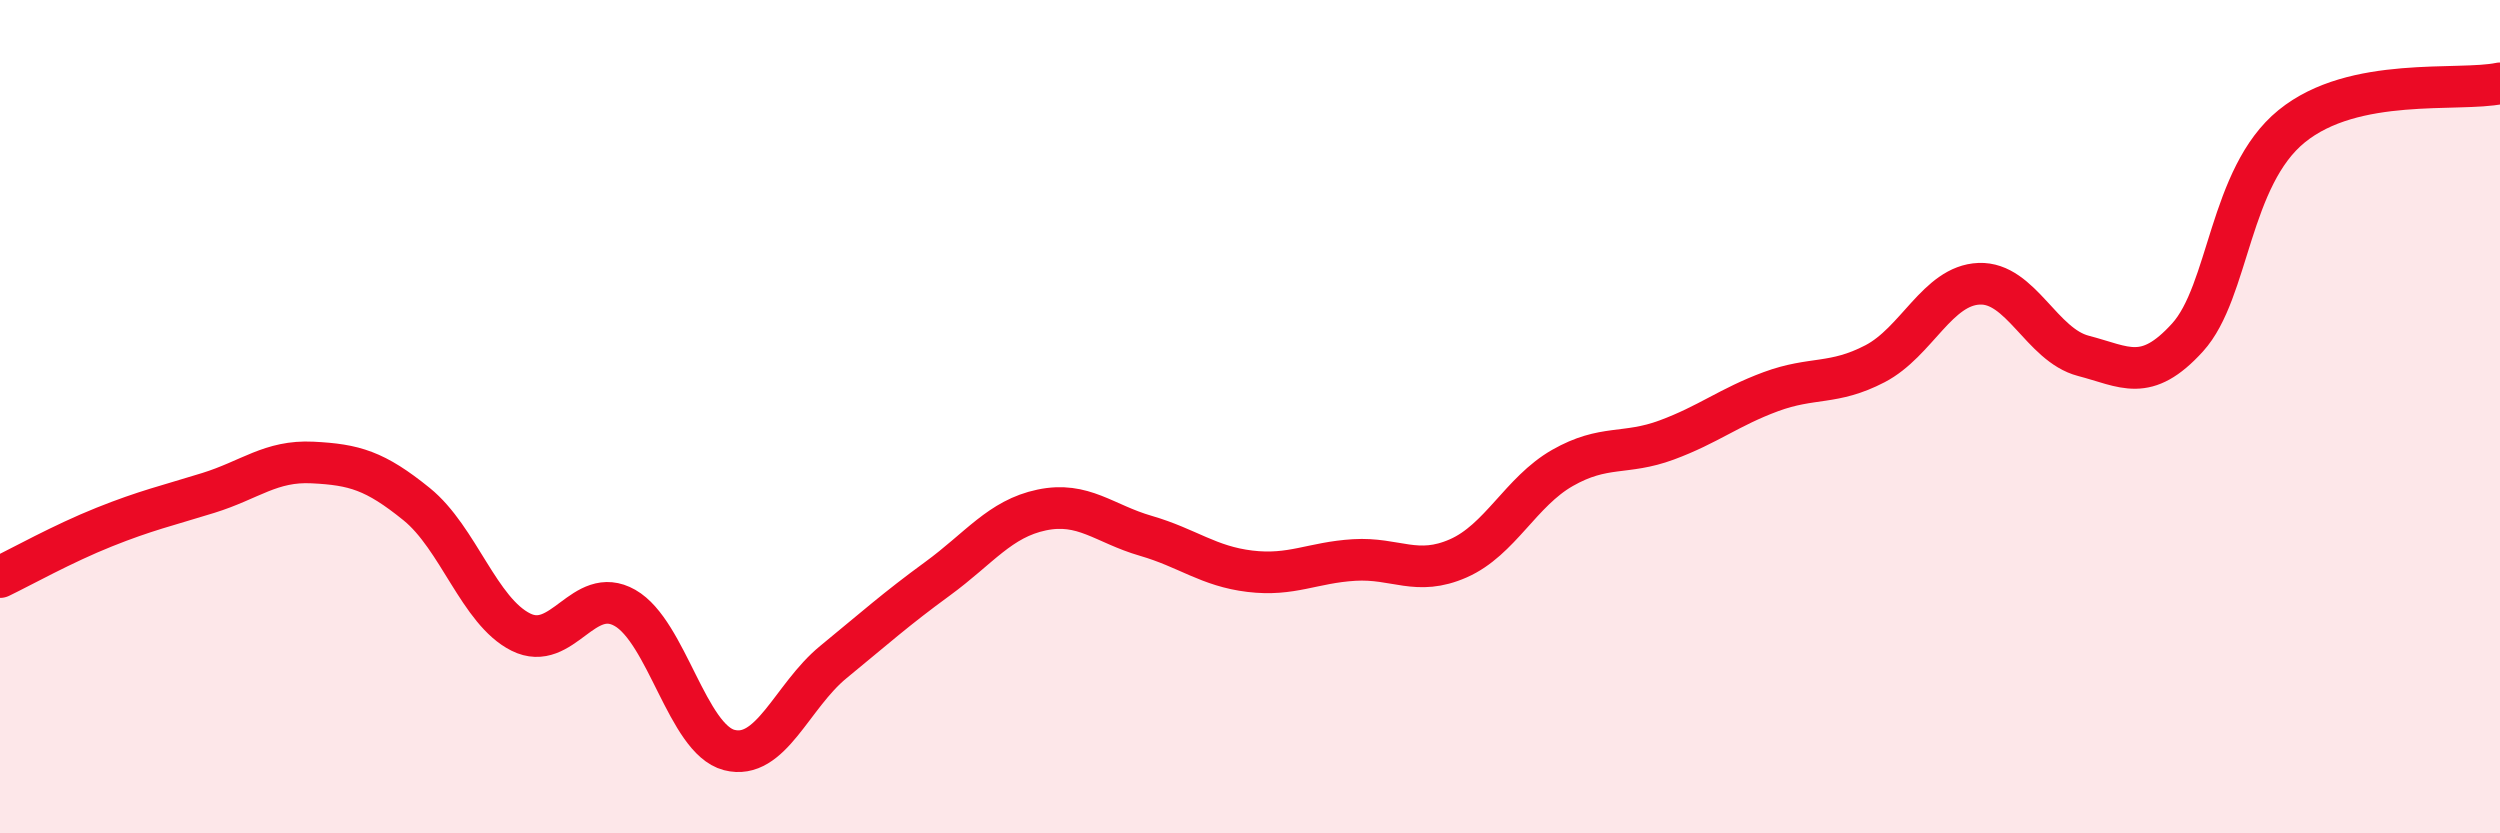 
    <svg width="60" height="20" viewBox="0 0 60 20" xmlns="http://www.w3.org/2000/svg">
      <path
        d="M 0,13.85 C 0.5,13.61 1.5,13.05 2.5,12.65 C 3.5,12.25 4,12.14 5,11.83 C 6,11.52 6.5,11.05 7.5,11.1 C 8.5,11.15 9,11.29 10,12.1 C 11,12.91 11.5,14.67 12.5,15.17 C 13.5,15.67 14,14.02 15,14.59 C 16,15.16 16.5,17.74 17.5,18 C 18.5,18.26 19,16.71 20,15.89 C 21,15.07 21.5,14.62 22.5,13.89 C 23.5,13.16 24,12.45 25,12.24 C 26,12.03 26.5,12.57 27.5,12.86 C 28.5,13.15 29,13.59 30,13.71 C 31,13.83 31.5,13.5 32.5,13.44 C 33.5,13.38 34,13.84 35,13.4 C 36,12.96 36.5,11.8 37.5,11.23 C 38.5,10.66 39,10.93 40,10.56 C 41,10.19 41.5,9.77 42.5,9.4 C 43.5,9.03 44,9.25 45,8.73 C 46,8.21 46.5,6.85 47.5,6.81 C 48.5,6.77 49,8.28 50,8.54 C 51,8.8 51.5,9.2 52.5,8.1 C 53.5,7 53.5,4.25 55,3.03 C 56.5,1.81 59,2.21 60,2L60 20L0 20Z"
        fill="#EB0A25"
        opacity="0.1"
        stroke-linecap="round"
        stroke-linejoin="round"
      />
      <path
        d="M 0,13.85 C 0.5,13.61 1.5,13.05 2.5,12.65 C 3.5,12.25 4,12.14 5,11.83 C 6,11.52 6.5,11.05 7.5,11.1 C 8.5,11.15 9,11.29 10,12.1 C 11,12.91 11.5,14.67 12.5,15.17 C 13.5,15.67 14,14.02 15,14.59 C 16,15.16 16.5,17.74 17.5,18 C 18.5,18.26 19,16.71 20,15.89 C 21,15.07 21.5,14.62 22.5,13.89 C 23.5,13.16 24,12.45 25,12.24 C 26,12.03 26.5,12.57 27.5,12.86 C 28.5,13.15 29,13.59 30,13.71 C 31,13.83 31.5,13.5 32.5,13.44 C 33.5,13.38 34,13.84 35,13.4 C 36,12.96 36.5,11.8 37.5,11.23 C 38.5,10.66 39,10.93 40,10.56 C 41,10.19 41.5,9.77 42.5,9.4 C 43.5,9.03 44,9.25 45,8.73 C 46,8.21 46.5,6.85 47.5,6.81 C 48.5,6.77 49,8.28 50,8.54 C 51,8.8 51.5,9.2 52.5,8.1 C 53.5,7 53.5,4.25 55,3.03 C 56.5,1.81 59,2.21 60,2"
        stroke="#EB0A25"
        stroke-width="1"
        fill="none"
        stroke-linecap="round"
        stroke-linejoin="round"
      />
    </svg>
  